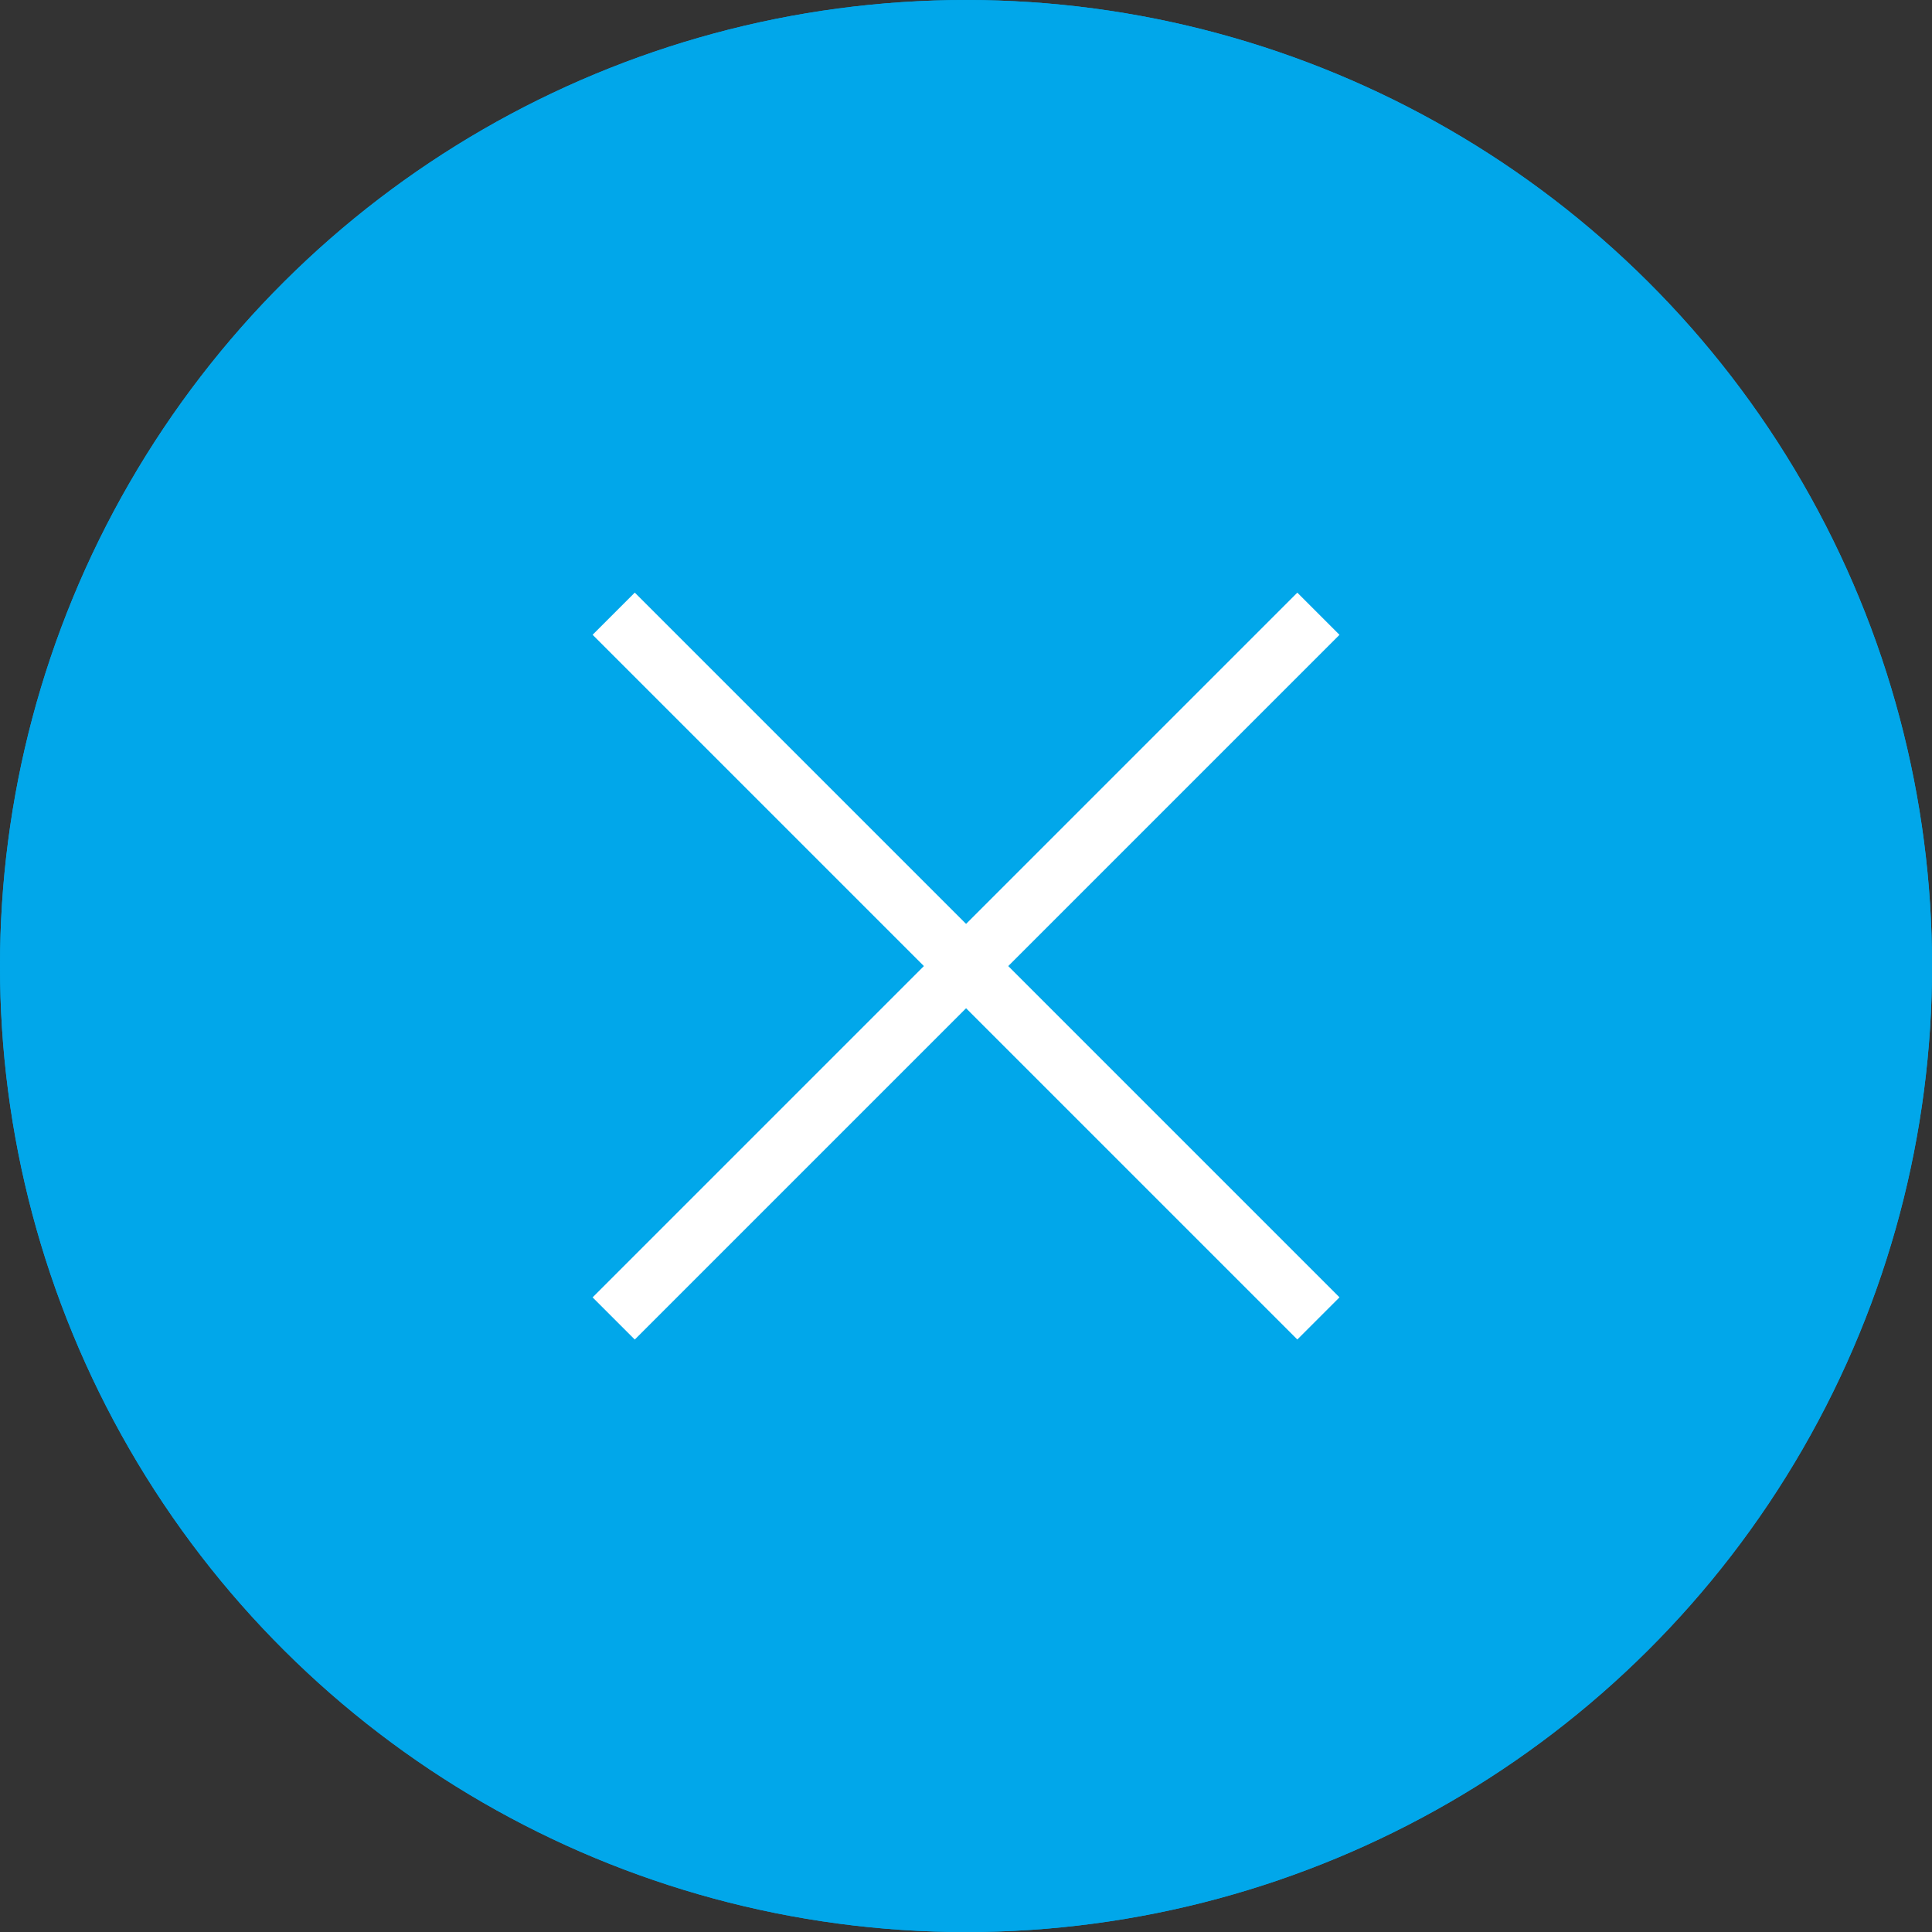 <svg xmlns="http://www.w3.org/2000/svg" width="32.397" height="32.397" viewBox="0 0 32.397 32.397">
  <rect x="0" y="0" width="32.397" height="32.397" fill="#333333" stroke="none"/>
  <g id="close" transform="translate(5118.221 -700.004) rotate(90)">
    <g id="楕円形_2" data-name="楕円形 2" transform="translate(700.004 5085.823)" fill="#01a7ea" stroke="#01a7ea" stroke-width="1">
      <circle cx="16.199" cy="16.199" r="16.199" stroke="none"/>
      <circle cx="16.199" cy="16.199" r="15.699" fill="none"/>
    </g>
    <path id="パス_395" data-name="パス 395" d="M211.475,6888.115h16.712" transform="translate(5431.393 75.945) rotate(45)" fill="none" stroke="#fff" stroke-width="1"/>
    <path id="パス_396" data-name="パス 396" d="M0,0H16.712" transform="translate(722.112 5096.113) rotate(135)" fill="none" stroke="#fff" stroke-width="1"/>
  </g>
</svg>
